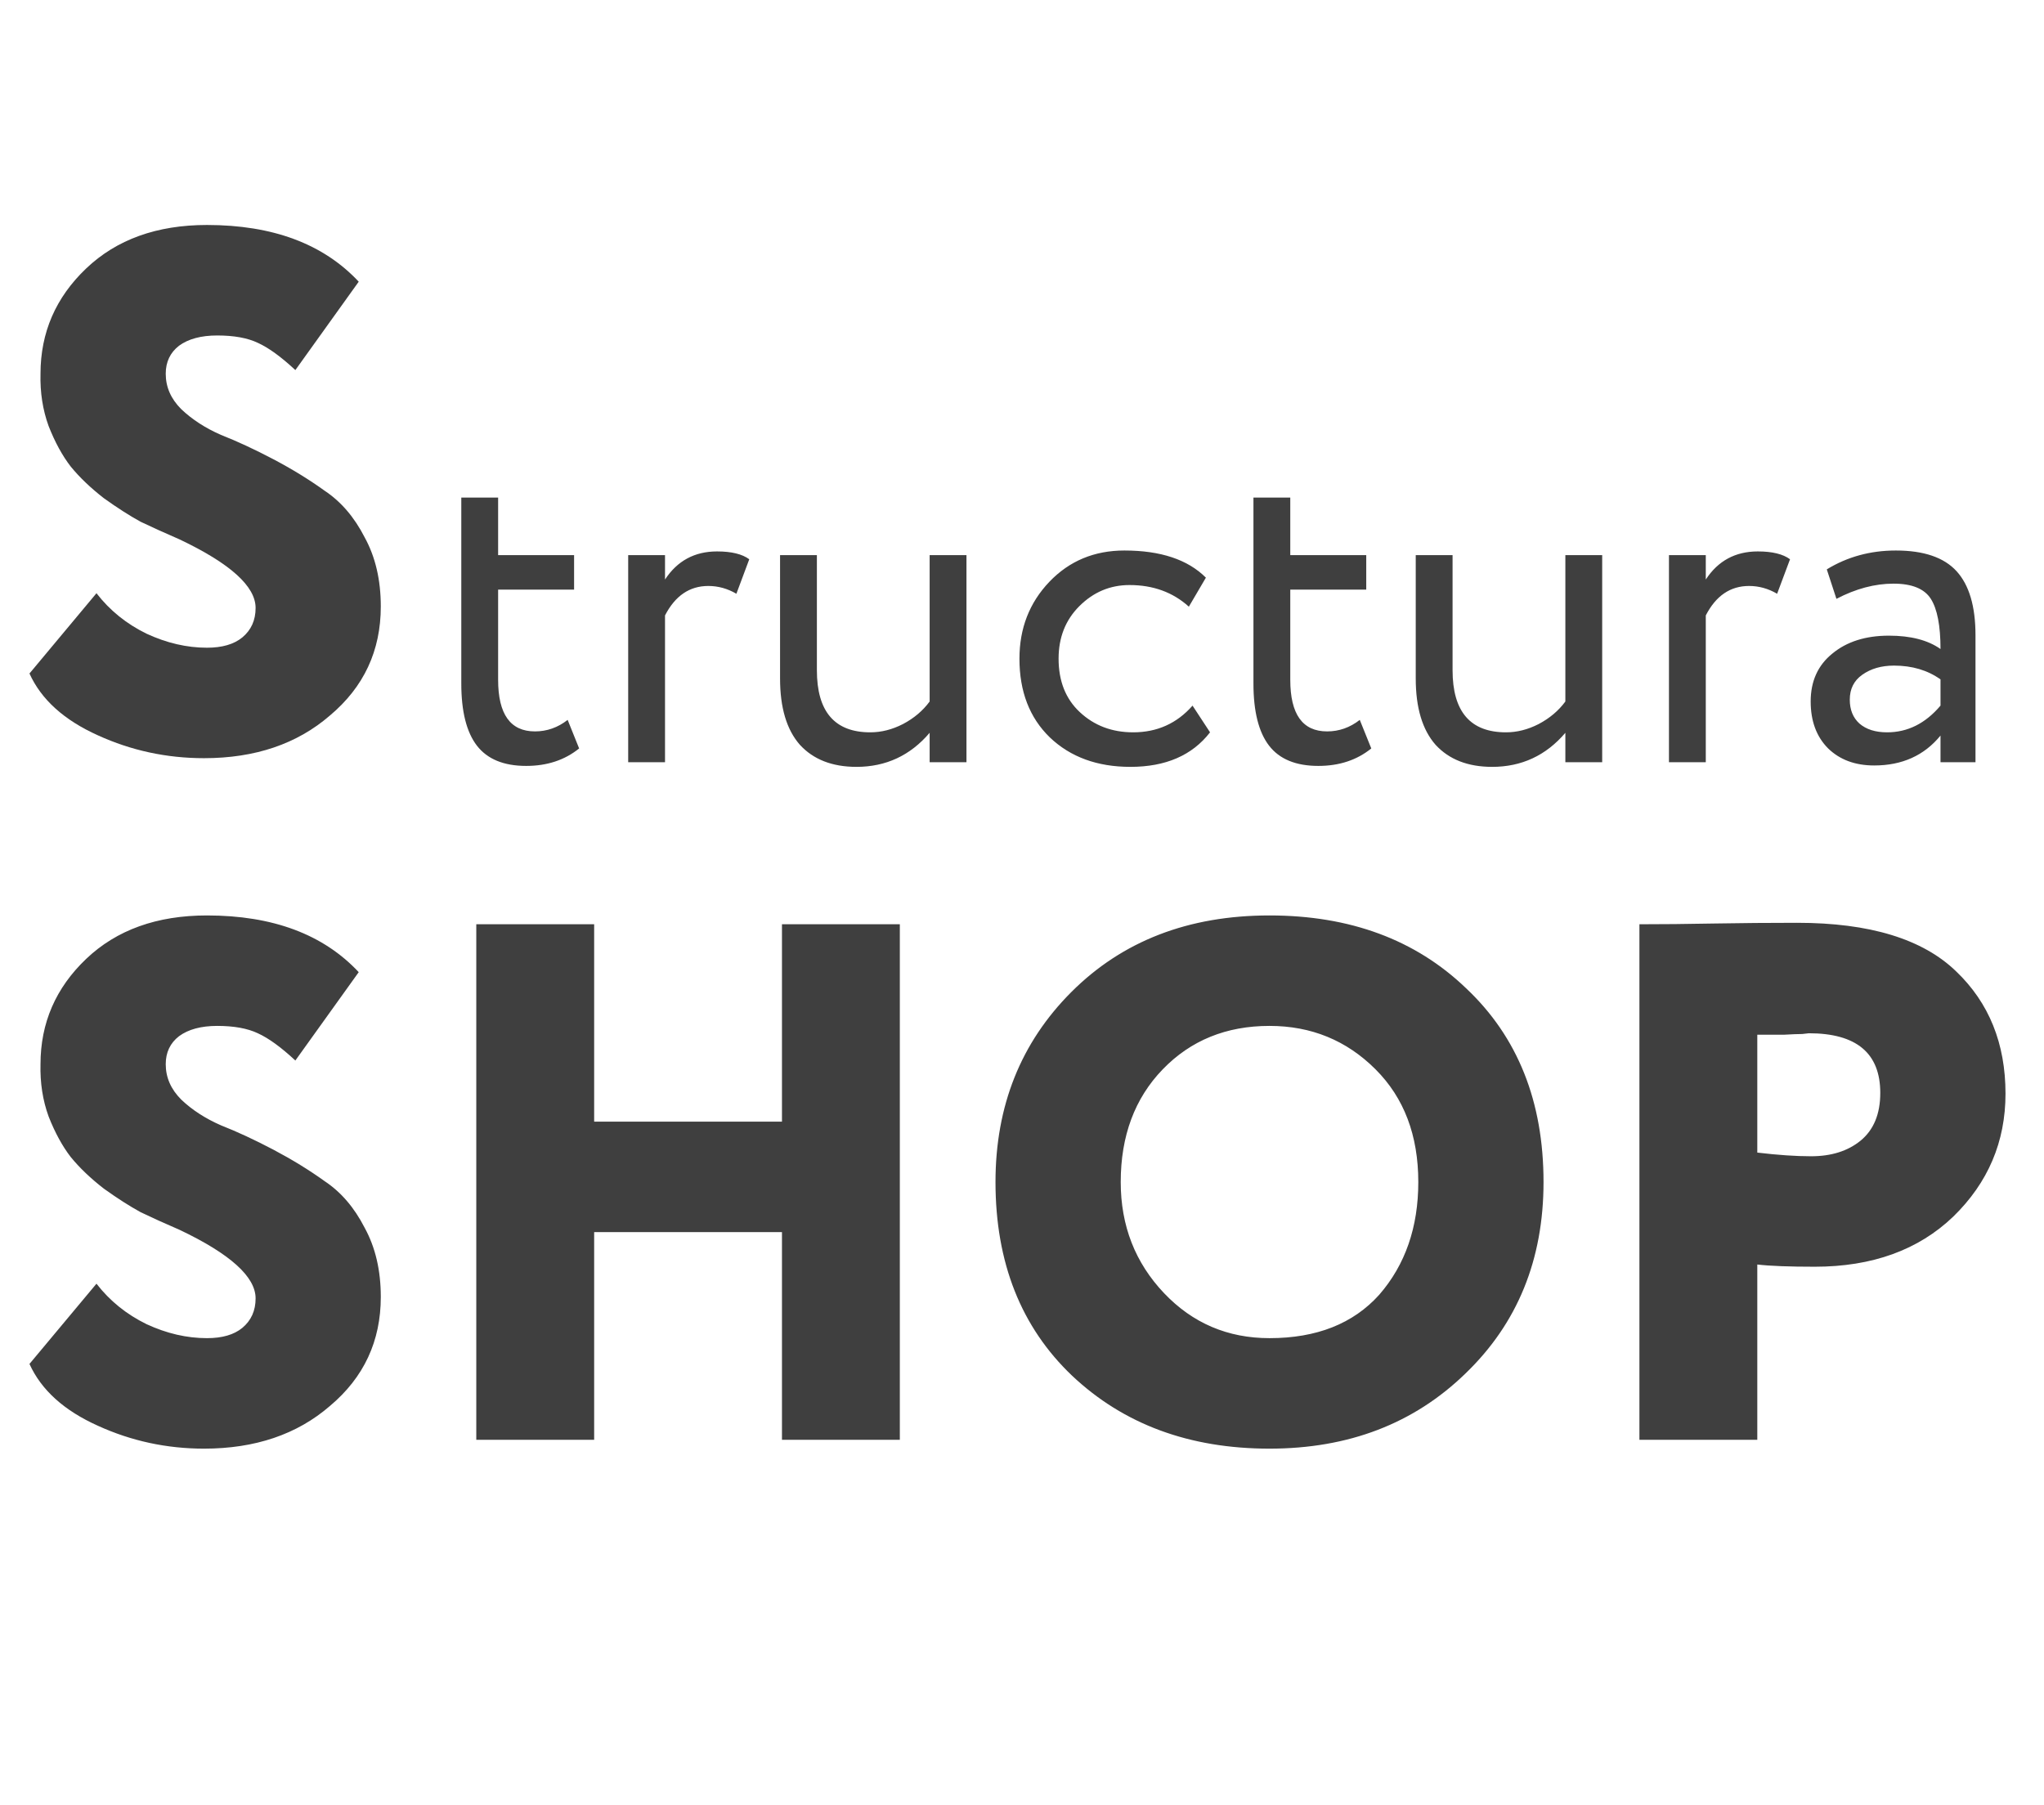 <?xml version="1.0" encoding="UTF-8"?> <svg xmlns="http://www.w3.org/2000/svg" width="60" height="53" viewBox="0 0 60 53" fill="none"><path d="M7.503 17.849C7.503 17.214 6.76 16.544 5.276 15.838C4.843 15.65 4.461 15.477 4.13 15.319C3.813 15.146 3.452 14.915 3.049 14.627C2.659 14.324 2.335 14.014 2.076 13.697C1.831 13.38 1.614 12.984 1.427 12.508C1.254 12.032 1.175 11.521 1.189 10.973C1.189 9.762 1.636 8.732 2.53 7.881C3.423 7.031 4.605 6.605 6.076 6.605C8.007 6.605 9.492 7.16 10.53 8.27L8.67 10.865C8.252 10.476 7.885 10.209 7.568 10.065C7.265 9.921 6.868 9.849 6.378 9.849C5.903 9.849 5.528 9.95 5.254 10.151C4.995 10.353 4.865 10.627 4.865 10.973C4.865 11.362 5.016 11.708 5.319 12.011C5.636 12.313 6.025 12.566 6.486 12.768C6.962 12.955 7.474 13.193 8.022 13.481C8.569 13.769 9.074 14.079 9.535 14.411C10.011 14.728 10.4 15.182 10.703 15.773C11.02 16.349 11.178 17.027 11.178 17.805C11.178 19.103 10.681 20.169 9.686 21.005C8.721 21.841 7.488 22.259 5.989 22.259C4.894 22.259 3.856 22.036 2.876 21.589C1.881 21.142 1.211 20.537 0.865 19.773L2.832 17.416C3.222 17.921 3.712 18.317 4.303 18.605C4.894 18.879 5.485 19.016 6.076 19.016C6.523 19.016 6.868 18.915 7.114 18.713C7.373 18.497 7.503 18.209 7.503 17.849Z" fill="#3F3F3F"></path><path d="M7.503 38.119C7.503 37.485 6.76 36.814 5.276 36.108C4.843 35.921 4.461 35.748 4.13 35.589C3.813 35.416 3.452 35.186 3.049 34.897C2.659 34.595 2.335 34.285 2.076 33.968C1.831 33.65 1.614 33.254 1.427 32.778C1.254 32.303 1.175 31.791 1.189 31.243C1.189 30.032 1.636 29.002 2.53 28.151C3.423 27.301 4.605 26.876 6.076 26.876C8.007 26.876 9.492 27.431 10.53 28.541L8.67 31.135C8.252 30.746 7.885 30.479 7.568 30.335C7.265 30.191 6.868 30.119 6.378 30.119C5.903 30.119 5.528 30.22 5.254 30.422C4.995 30.623 4.865 30.897 4.865 31.243C4.865 31.632 5.016 31.978 5.319 32.281C5.636 32.584 6.025 32.836 6.486 33.038C6.962 33.225 7.474 33.463 8.022 33.751C8.569 34.04 9.074 34.349 9.535 34.681C10.011 34.998 10.4 35.452 10.703 36.043C11.02 36.62 11.178 37.297 11.178 38.076C11.178 39.373 10.681 40.44 9.686 41.276C8.721 42.112 7.488 42.53 5.989 42.53C4.894 42.53 3.856 42.306 2.876 41.859C1.881 41.413 1.211 40.807 0.865 40.043L2.832 37.687C3.222 38.191 3.712 38.587 4.303 38.876C4.894 39.15 5.485 39.286 6.076 39.286C6.523 39.286 6.868 39.186 7.114 38.984C7.373 38.768 7.503 38.479 7.503 38.119ZM26.414 42.27H22.954V36.173H17.441V42.27H13.981V27.135H17.441V32.93H22.954V27.135H26.414V42.27ZM29.222 34.703C29.222 32.468 29.965 30.609 31.449 29.124C32.948 27.625 34.887 26.876 37.265 26.876C39.629 26.876 41.554 27.589 43.038 29.016C44.552 30.443 45.309 32.339 45.309 34.703C45.309 36.98 44.545 38.854 43.017 40.324C41.503 41.795 39.586 42.53 37.265 42.53C34.916 42.53 32.984 41.816 31.471 40.389C29.972 38.962 29.222 37.067 29.222 34.703ZM32.898 34.703C32.898 35.986 33.323 37.074 34.173 37.968C35.01 38.847 36.04 39.286 37.265 39.286C38.649 39.286 39.723 38.861 40.487 38.011C41.251 37.132 41.633 36.029 41.633 34.703C41.633 33.333 41.215 32.231 40.379 31.395C39.528 30.544 38.491 30.119 37.265 30.119C35.997 30.119 34.952 30.544 34.13 31.395C33.309 32.245 32.898 33.348 32.898 34.703ZM51.584 37.124V42.27H48.124V27.135C48.787 27.135 49.515 27.128 50.308 27.113C51.115 27.099 51.93 27.092 52.751 27.092C54.885 27.092 56.441 27.568 57.422 28.519C58.387 29.441 58.87 30.638 58.87 32.108C58.87 33.521 58.358 34.724 57.335 35.719C56.312 36.699 54.957 37.189 53.27 37.189C52.521 37.189 51.958 37.168 51.584 37.124ZM53.097 30.335C53.083 30.335 53.018 30.342 52.903 30.357C52.787 30.357 52.607 30.364 52.362 30.378C52.117 30.378 51.858 30.378 51.584 30.378V33.838C52.189 33.91 52.715 33.946 53.162 33.946C53.753 33.946 54.236 33.795 54.611 33.492C55 33.175 55.194 32.706 55.194 32.087C55.194 30.919 54.495 30.335 53.097 30.335Z" fill="#3F3F3F"></path><path d="M13.541 20.068V14.608H14.622V16.297H16.852V17.311H14.622V19.959C14.622 20.968 14.982 21.473 15.703 21.473C16.055 21.473 16.374 21.36 16.663 21.135L17 21.973C16.577 22.315 16.059 22.486 15.446 22.486C14.789 22.486 14.307 22.288 14 21.892C13.694 21.495 13.541 20.887 13.541 20.068ZM19.521 22.378H18.44V16.297H19.521V17.014C19.882 16.464 20.391 16.189 21.048 16.189C21.472 16.189 21.787 16.266 21.994 16.419L21.616 17.432C21.355 17.279 21.08 17.203 20.791 17.203C20.242 17.203 19.819 17.491 19.521 18.068V22.378ZM27.289 16.297H28.37V22.378H27.289V21.514C26.722 22.18 26.006 22.514 25.141 22.514C24.429 22.514 23.875 22.297 23.479 21.865C23.091 21.423 22.898 20.775 22.898 19.919V16.297H23.979V19.676C23.979 20.892 24.501 21.5 25.546 21.5C25.87 21.5 26.19 21.419 26.506 21.257C26.83 21.086 27.091 20.865 27.289 20.595V16.297ZM35.006 20.716L35.52 21.5C34.997 22.176 34.218 22.514 33.182 22.514C32.209 22.514 31.421 22.225 30.817 21.649C30.222 21.072 29.925 20.302 29.925 19.338C29.925 18.446 30.218 17.694 30.803 17.081C31.389 16.468 32.123 16.162 33.006 16.162C34.069 16.162 34.867 16.428 35.398 16.959L34.898 17.811C34.429 17.387 33.849 17.176 33.155 17.176C32.587 17.176 32.096 17.383 31.682 17.797C31.276 18.203 31.074 18.716 31.074 19.338C31.074 19.995 31.281 20.518 31.695 20.905C32.119 21.302 32.641 21.5 33.263 21.5C33.966 21.5 34.547 21.239 35.006 20.716ZM36.794 20.068V14.608H37.875V16.297H40.105V17.311H37.875V19.959C37.875 20.968 38.235 21.473 38.956 21.473C39.307 21.473 39.627 21.36 39.915 21.135L40.253 21.973C39.83 22.315 39.312 22.486 38.699 22.486C38.041 22.486 37.559 22.288 37.253 21.892C36.947 21.495 36.794 20.887 36.794 20.068ZM45.95 16.297H47.031V22.378H45.95V21.514C45.382 22.18 44.666 22.514 43.801 22.514C43.089 22.514 42.535 22.297 42.139 21.865C41.751 21.423 41.558 20.775 41.558 19.919V16.297H42.639V19.676C42.639 20.892 43.161 21.5 44.206 21.5C44.531 21.5 44.85 21.419 45.166 21.257C45.49 21.086 45.751 20.865 45.95 20.595V16.297ZM50.072 22.378H48.991V16.297H50.072V17.014C50.432 16.464 50.941 16.189 51.599 16.189C52.022 16.189 52.338 16.266 52.545 16.419L52.166 17.432C51.905 17.279 51.63 17.203 51.342 17.203C50.792 17.203 50.369 17.491 50.072 18.068V22.378ZM53.907 17.581L53.624 16.716C54.227 16.347 54.903 16.162 55.651 16.162C56.471 16.162 57.065 16.365 57.434 16.77C57.804 17.176 57.989 17.802 57.989 18.649V22.378H56.962V21.595C56.484 22.18 55.835 22.473 55.016 22.473C54.457 22.473 54.007 22.306 53.664 21.973C53.322 21.631 53.151 21.171 53.151 20.595C53.151 20 53.362 19.532 53.786 19.189C54.209 18.838 54.763 18.662 55.448 18.662C56.088 18.662 56.592 18.793 56.962 19.054C56.962 18.369 56.867 17.878 56.678 17.581C56.489 17.284 56.124 17.135 55.583 17.135C55.034 17.135 54.475 17.284 53.907 17.581ZM55.394 21.5C55.998 21.5 56.52 21.239 56.962 20.716V19.946C56.583 19.676 56.128 19.541 55.597 19.541C55.227 19.541 54.916 19.631 54.664 19.811C54.421 19.982 54.299 20.225 54.299 20.541C54.299 20.838 54.394 21.072 54.583 21.243C54.781 21.414 55.052 21.5 55.394 21.5Z" fill="#3F3F3F"></path></svg> 